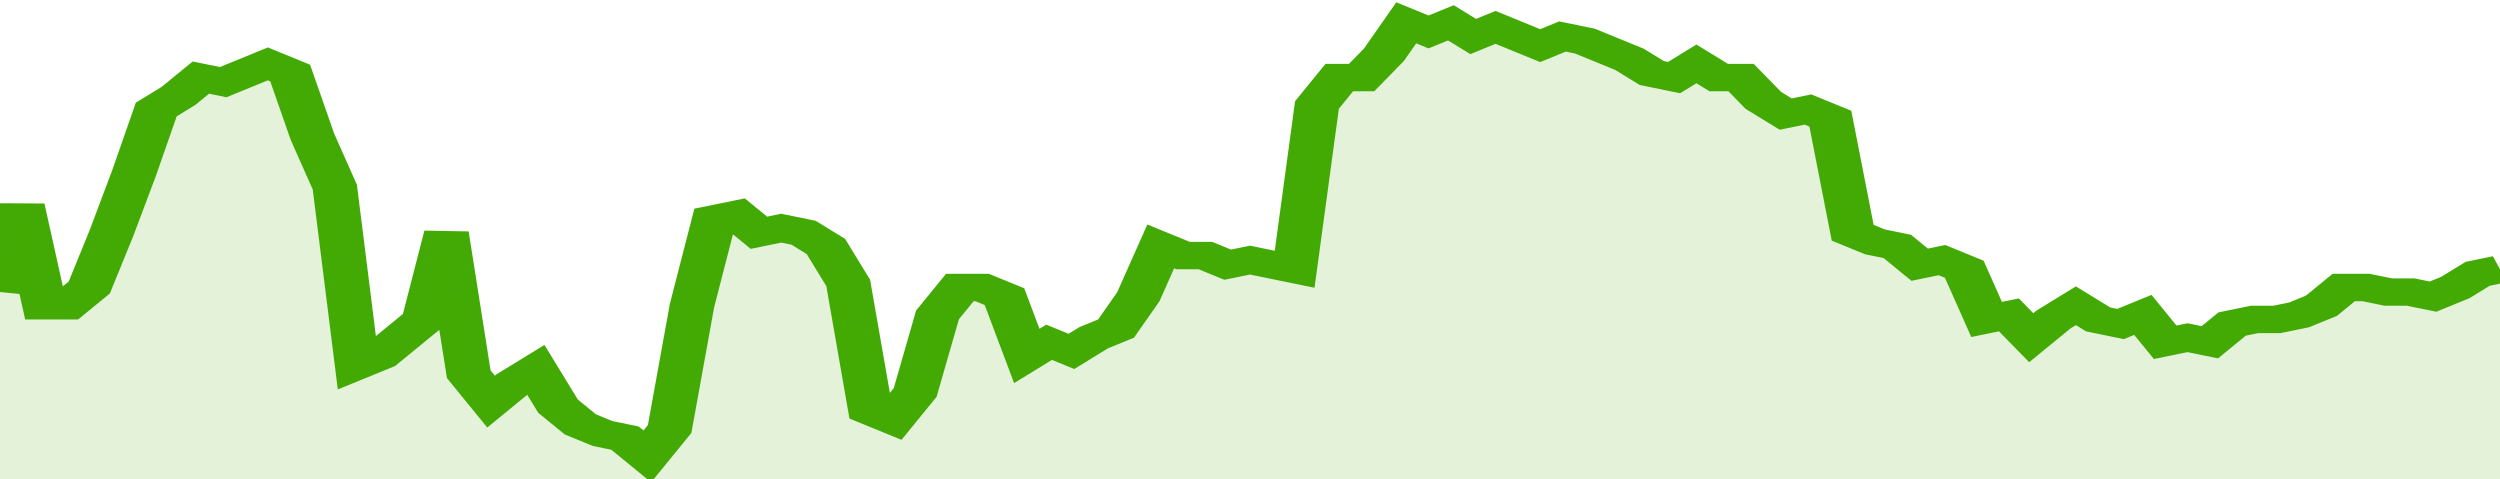 <svg xmlns="http://www.w3.org/2000/svg" viewBox="0 0 336 105" width="120" height="23" preserveAspectRatio="none">
				 <polyline fill="none" stroke="#43AA05" stroke-width="6" points="0, 64 3, 45 6, 67 9, 67 12, 63 15, 51 18, 38 21, 24 24, 21 27, 17 30, 18 33, 16 36, 14 39, 16 42, 30 45, 41 48, 80 51, 78 54, 74 57, 70 60, 51 63, 82 66, 88 69, 84 72, 81 75, 89 78, 93 81, 95 84, 96 87, 100 90, 94 93, 67 96, 48 99, 47 102, 51 105, 50 108, 51 111, 54 114, 62 117, 90 120, 92 123, 86 126, 69 129, 63 132, 63 135, 65 138, 78 141, 75 144, 77 147, 74 150, 72 153, 65 156, 54 159, 56 162, 56 165, 58 168, 57 171, 58 174, 59 177, 23 180, 17 183, 17 186, 12 189, 5 192, 7 195, 5 198, 8 201, 6 204, 8 207, 10 210, 8 213, 9 216, 11 219, 13 222, 16 225, 17 228, 14 231, 17 234, 17 237, 22 240, 25 243, 24 246, 26 249, 51 252, 53 255, 54 258, 58 261, 57 264, 59 267, 70 270, 69 273, 74 276, 70 279, 67 282, 70 285, 71 288, 69 291, 75 294, 74 297, 75 300, 71 303, 70 306, 70 309, 69 312, 67 315, 63 318, 63 321, 64 324, 64 327, 65 330, 63 333, 60 336, 59 336, 59 "> </polyline>
				 <polygon fill="#43AA05" opacity="0.15" points="0, 105 0, 64 3, 45 6, 67 9, 67 12, 63 15, 51 18, 38 21, 24 24, 21 27, 17 30, 18 33, 16 36, 14 39, 16 42, 30 45, 41 48, 80 51, 78 54, 74 57, 70 60, 51 63, 82 66, 88 69, 84 72, 81 75, 89 78, 93 81, 95 84, 96 87, 100 90, 94 93, 67 96, 48 99, 47 102, 51 105, 50 108, 51 111, 54 114, 62 117, 90 120, 92 123, 86 126, 69 129, 63 132, 63 135, 65 138, 78 141, 75 144, 77 147, 74 150, 72 153, 65 156, 54 159, 56 162, 56 165, 58 168, 57 171, 58 174, 59 177, 23 180, 17 183, 17 186, 12 189, 5 192, 7 195, 5 198, 8 201, 6 204, 8 207, 10 210, 8 213, 9 216, 11 219, 13 222, 16 225, 17 228, 14 231, 17 234, 17 237, 22 240, 25 243, 24 246, 26 249, 51 252, 53 255, 54 258, 58 261, 57 264, 59 267, 70 270, 69 273, 74 276, 70 279, 67 282, 70 285, 71 288, 69 291, 75 294, 74 297, 75 300, 71 303, 70 306, 70 309, 69 312, 67 315, 63 318, 63 321, 64 324, 64 327, 65 330, 63 333, 60 336, 59 336, 105 "></polygon>
			</svg>
